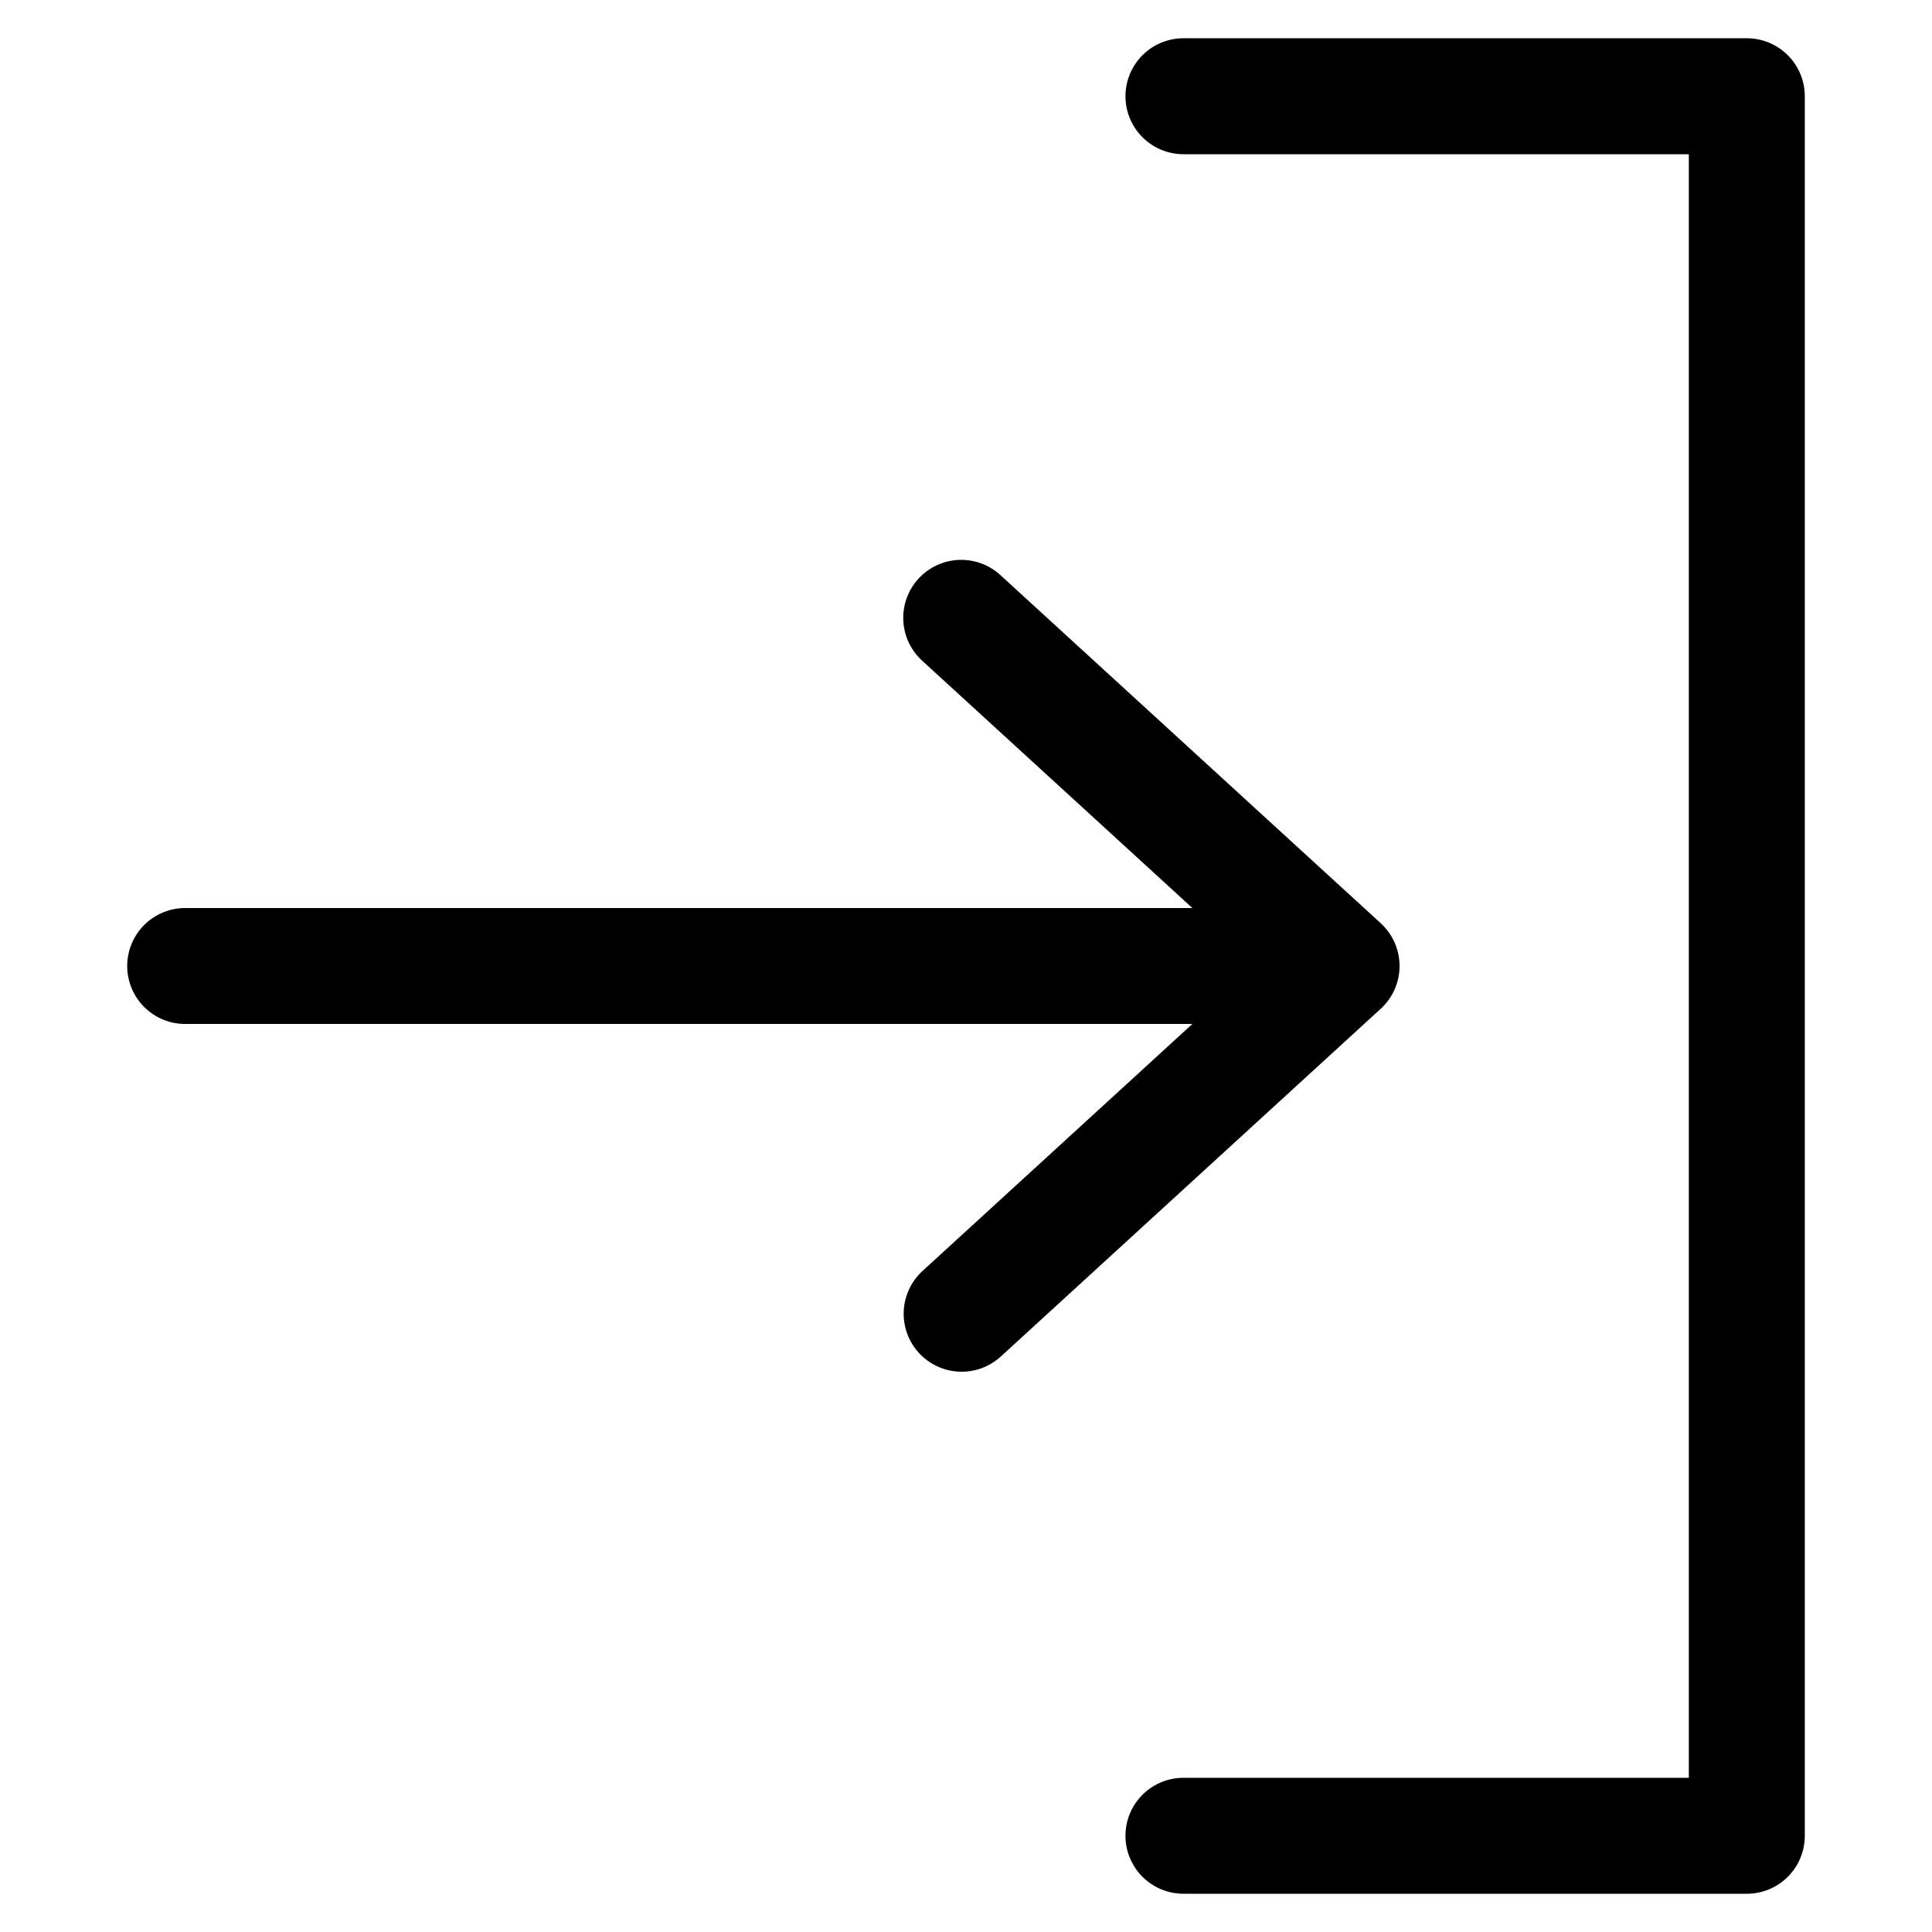 <?xml version="1.0" encoding="UTF-8"?>
<!-- Uploaded to: SVG Repo, www.svgrepo.com, Generator: SVG Repo Mixer Tools -->
<svg fill="#000000" width="800px" height="800px" version="1.1" viewBox="144 144 512 512" xmlns="http://www.w3.org/2000/svg">
 <path d="m622.29 169.5v461c0 4.078-1.617 7.984-4.5 10.867-2.883 2.883-6.789 4.5-10.863 4.5h-149.3c-5.492 0-10.566-2.93-13.309-7.684-2.746-4.754-2.746-10.613 0-15.367 2.742-4.754 7.816-7.684 13.309-7.684h133.93v-430.26h-133.93c-5.492 0-10.566-2.93-13.309-7.684-2.746-4.754-2.746-10.613 0-15.367 2.742-4.754 7.816-7.684 13.309-7.684h149.3c4.074 0 7.981 1.621 10.863 4.5 2.883 2.883 4.5 6.793 4.5 10.867zm-107.39 230.5c-0.004-4.312-1.812-8.426-4.996-11.336l-100.68-92.16c-2.996-2.801-6.992-4.285-11.09-4.125-4.102 0.16-7.965 1.957-10.734 4.981-2.769 3.027-4.215 7.035-4.012 11.133 0.203 4.098 2.035 7.945 5.09 10.684l71.508 65.457h-266.91c-5.492 0-10.562 2.93-13.309 7.684s-2.746 10.609 0 15.363c2.746 4.758 7.816 7.684 13.309 7.684h266.91l-71.512 65.457c-4.051 3.707-5.816 9.293-4.629 14.652 1.184 5.363 5.141 9.684 10.375 11.336 5.234 1.656 10.957 0.391 15.004-3.316l100.68-92.156c3.184-2.914 4.992-7.027 4.996-11.336z"/>
</svg>